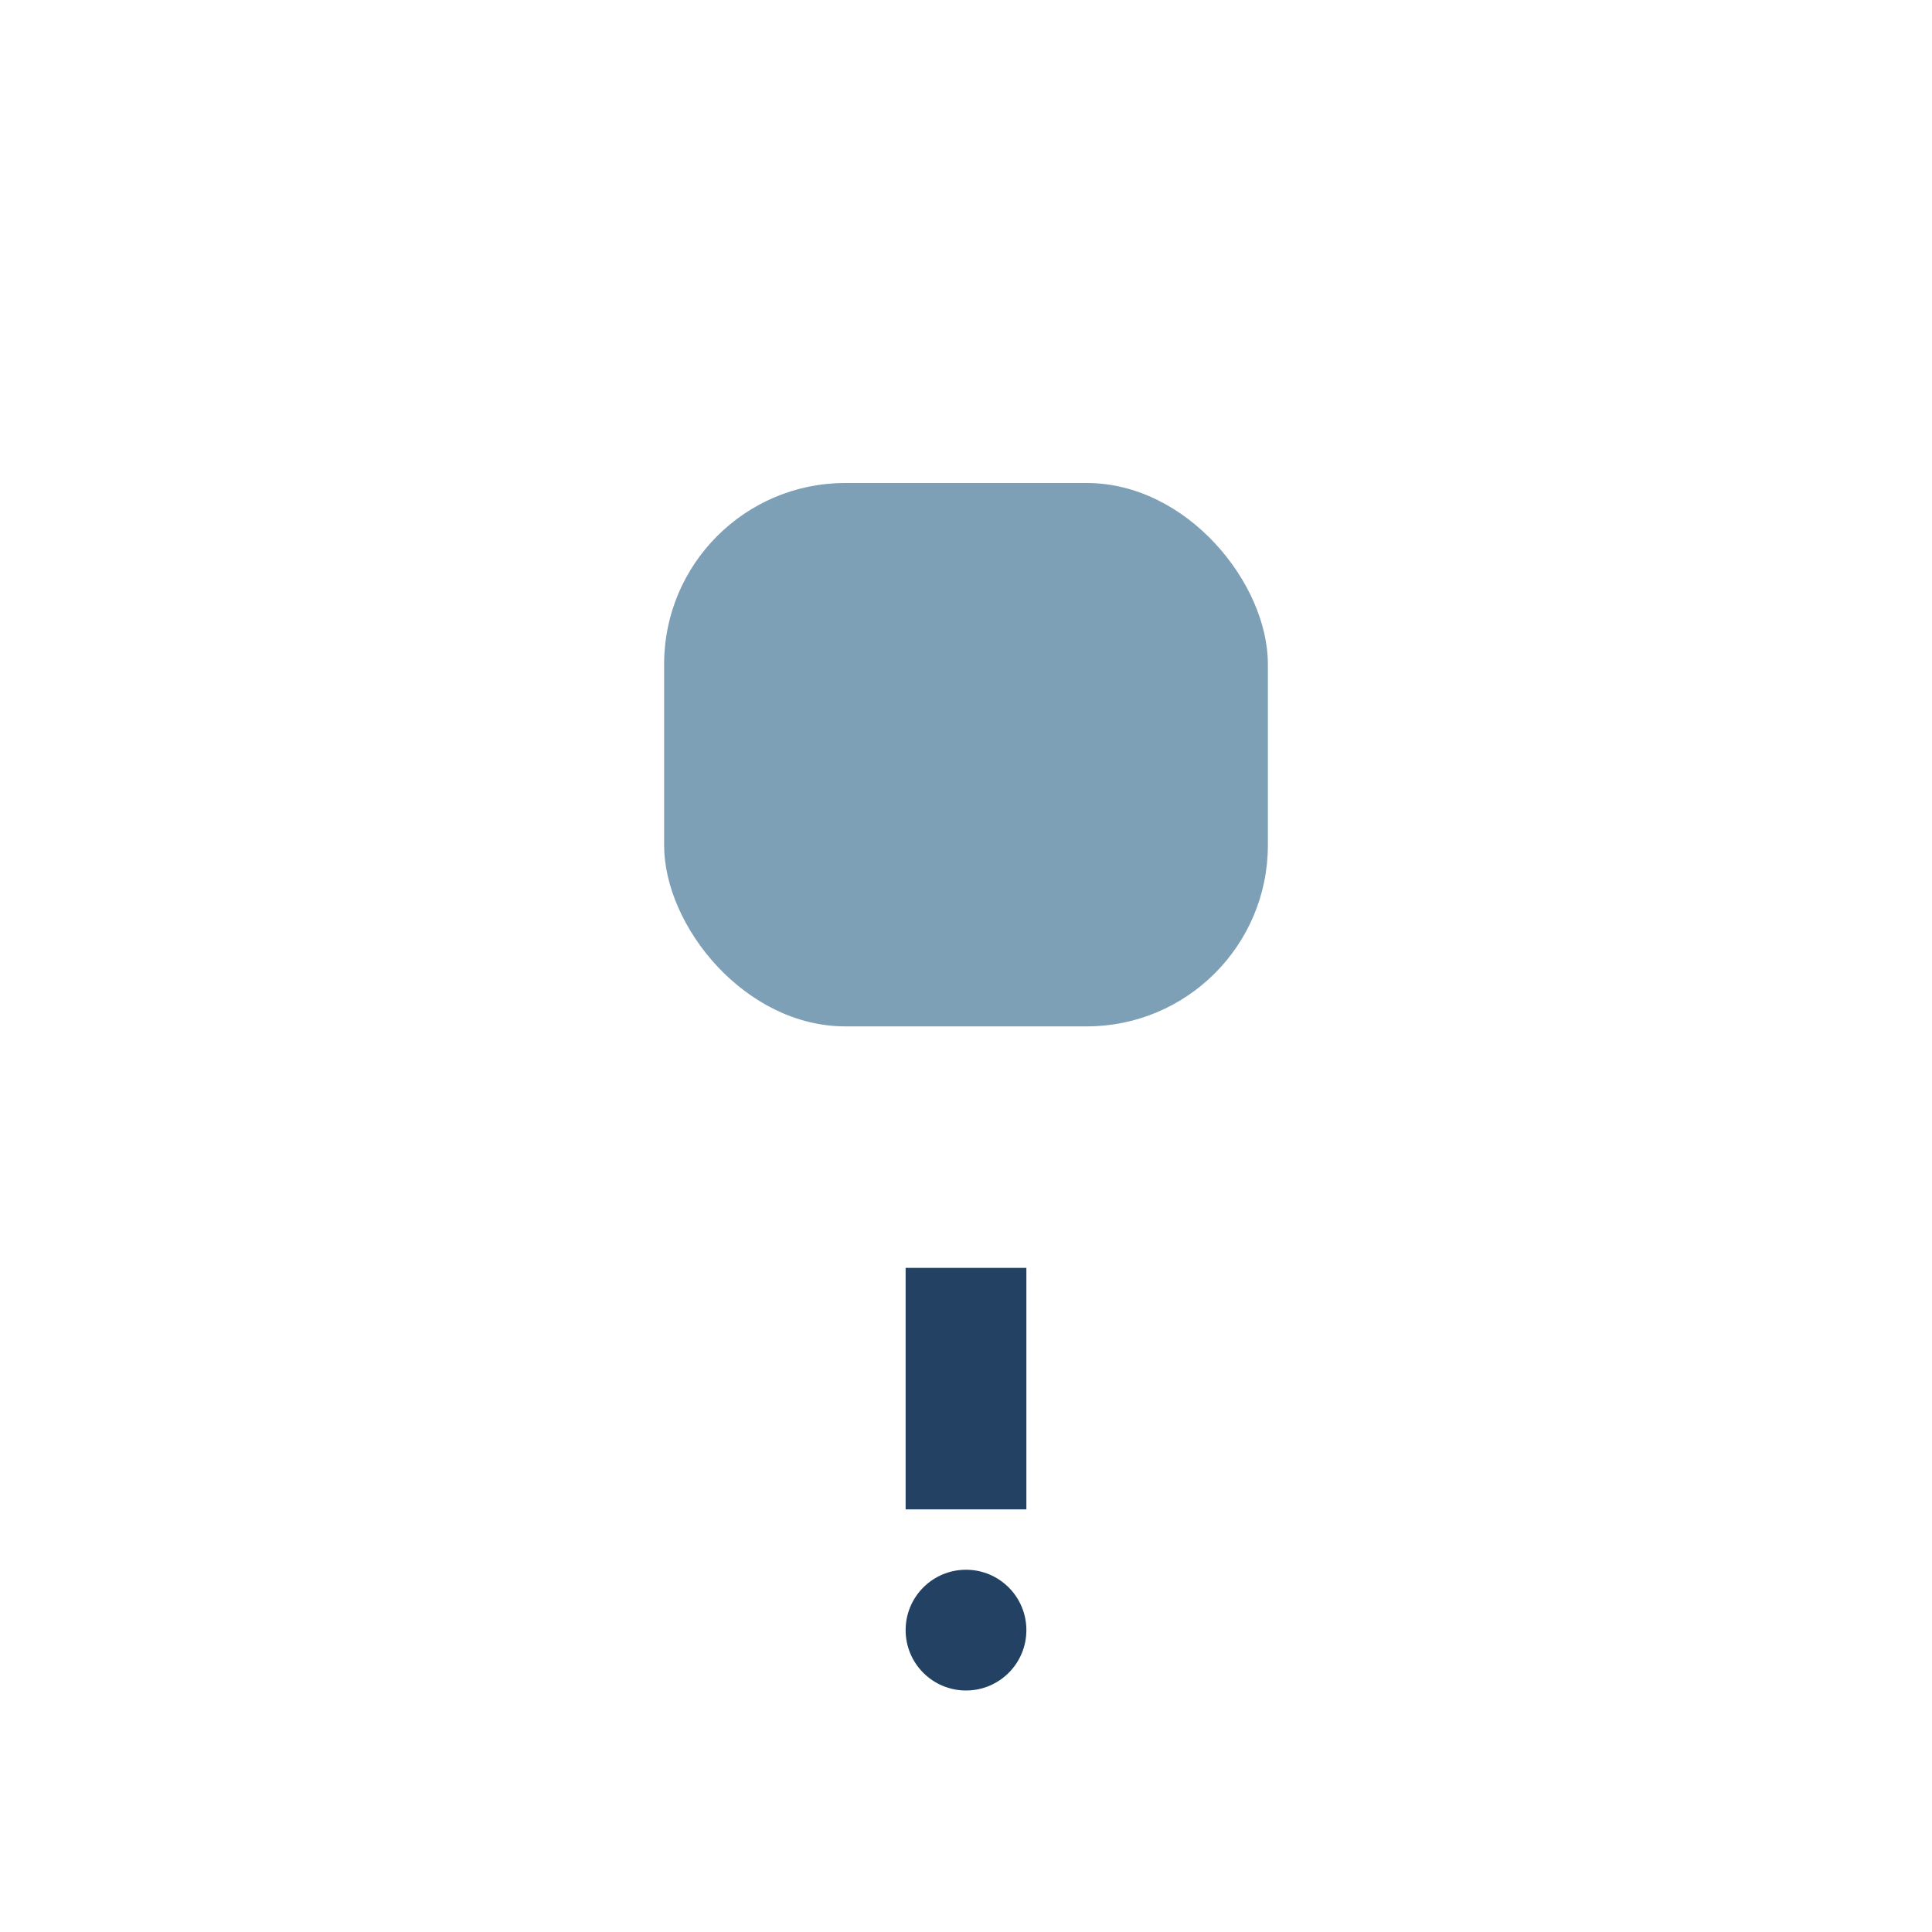<?xml version="1.0" encoding="UTF-8"?>
<svg xmlns="http://www.w3.org/2000/svg" width="32" height="32" viewBox="0 0 32 32"><rect x="11" y="8" width="10" height="9" rx="3" fill="#7EA0B7"/><path d="M16 21v4" stroke="#224163" stroke-width="2"/><circle cx="16" cy="27" r="1" fill="#224163"/></svg>